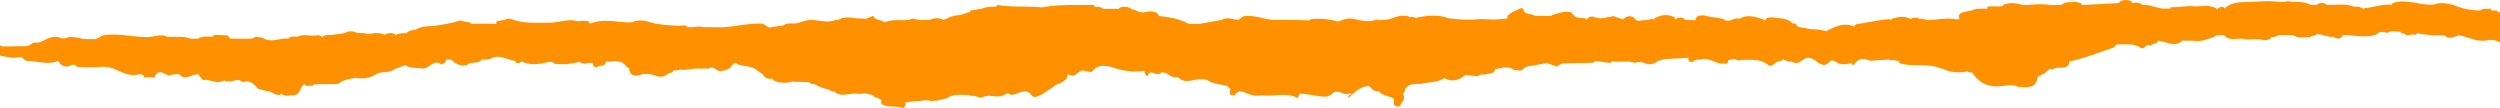 <svg xmlns="http://www.w3.org/2000/svg" xmlns:xlink="http://www.w3.org/1999/xlink" width="948" height="40.982" viewBox="0 0 948 40.982">
  <defs>
    <clipPath id="clip-path">
      <rect id="Rectangle_61" data-name="Rectangle 61" width="948" height="40.982" fill="#ff9100"/>
    </clipPath>
  </defs>
  <g id="Group_313" data-name="Group 313" clip-path="url(#clip-path)">
    <path id="Path_8934" data-name="Path 8934" d="M0,17.187V21.11l4.617.8,3.149-.2a1.809,1.809,0,0,0,.651.147C9.01,22.291,9.6,23.1,10.2,23.1c3.95.03,7.9,1.559,11.854.064L21.637,23a1.389,1.389,0,0,1,.414.17l.573.487a1.925,1.925,0,0,0-.114.248c1.223,1.152,2.51,1.823,4.315.849a1.813,1.813,0,0,1,2.374.583,59.857,59.857,0,0,0,8.441.066,12.011,12.011,0,0,1,6.744,1.191c2.6,1.209,5.09,2.29,8.132,1.622a1.716,1.716,0,0,1,2.311,1.317,7.3,7.3,0,0,1,3.7-.058c1.293-3.461,3.472-1.747,5.527-.758a7.229,7.229,0,0,1,4.028-.477l.091-.26c.062.033.126.062.186.1l-.278.161c2.378,2.708,4.794-.564,7.185.036l1.624,2.1c2.687-.593,5.319,1.811,8.026.119,1.6.775,3.149.2,4.71-.118,1.011-.306,1.633.337,2.344.766l.858-.209c2.244-.343,3.47.986,4.707,2.3h0c.771,1.091,2.374.531,3.294,1.328,2.052-.229,3.395,1.737,5.476,1.417q.1-.26.221-.515a3.9,3.9,0,0,0,3.76.612c3.727.541,3.275-2.905,5.043-4.234a1.8,1.8,0,0,0,2.122.63,1.6,1.6,0,0,0,1.667-.5h0l8.712-.136a1.455,1.455,0,0,1,.657-.121c1.752-1.658,4.2-1.707,6.442-2.235A9.936,9.936,0,0,0,142.4,28.25c2.155-1.437,5.1-.293,7.089-2h0l4.181-1.527h0c1.99,1.294,4.381.915,6.6,1.262,2.575.19,4.054-3.894,7.2-1.48.57-.585,1.812-.675,1.652-1.8-.04-.087-.078-.174-.117-.261.076-.011.154-.02.23-.032l.047.179-.16.115a2.8,2.8,0,0,1,2.934.683c.044-.016.088-.029.132-.044a2,2,0,0,0-.058.276c1.505.9,3.056,1.614,4.938.973,1.573-1.361,4.271-.2,5.641-2.014,1.431.014,2.893.162,4.109-.758,3.137-.992,5.731.97,8.63,1.273a1.441,1.441,0,0,1,.133.676,2.131,2.131,0,0,0,2.212-.5c2.784,1.437,5.728,1.141,8.675.6,1.239-.226,2.47-.931,3.61.18l-.081.063a22.035,22.035,0,0,0,7.747-.246l2.126-.375h0c1.494,1.387,3.317-.042,4.914.462.151.852.245,1.759,1.664,1.418.911-.725,2.626-.029,3.155-1.43l0,0q.054-.29.113-.579c2.78.116,5.946-1.015,7.846,1.945l1.127.68a1.8,1.8,0,0,0-.1.373c.469,2.486,2.263,2.606,4.463,2a.445.445,0,0,1,.476-.3,12.974,12.974,0,0,1,5.221.653,3.97,3.97,0,0,0,4.542-.835l1.733-.5a.744.744,0,0,0,.1-.589c.937-.167,1.969.018,2.814-.485.041.044.076.084.118.13,2.717.205,5.376-.782,8.109-.337l.8-.2,1.562.191c2.148-1.731,3.519,1.814,5.583.659,2.04-.074,3.108-1.312,4.046-2.706a2.862,2.862,0,0,0,.7-.225c2.121,1.53,5.03.964,7.265,2.191l3.106,2.17h0a3.211,3.211,0,0,0,3.721,1.579q.059.306.106.614a10.326,10.326,0,0,0,7.281.588,1.931,1.931,0,0,1,1.027-.273l-1.027.273,6.323.173-.263-.266a.522.522,0,0,1,.264.266,2.861,2.861,0,0,0,2.191.785A19.727,19.727,0,0,0,314.5,34.01a2.07,2.07,0,0,0,1.73.653l.849.641c2.608,1.408,5.335-.1,8,.247a16.106,16.106,0,0,0,3.053-.171l3.159.777a1.766,1.766,0,0,0,.1.552,6.1,6.1,0,0,1,2.941,1.417c-.035.02-.07.036-.105.057a1.228,1.228,0,0,0,.293,1.429c2.5,1.223,5.441.43,8.006,1.372.814-.558.721-1.363.724-2.141h0l4.083-.515c1.833.186,3.664-.772,5.5-.015l2.4-.154,3.8-.9c2.539-1.794,5.513-1.189,8.363-1.269a8.592,8.592,0,0,0,.907.377c1.553-.359,2.891,1.022,4.47.441l.051,0c2.5-1.285,5.378.62,7.861-.767l1.59-.721h0c1.187,1.135,2.38.476,3.6.04,1.958-.7,3.627-1.5,5.387.854.991,1.324,3.1-.143,4.588-.838l.926-.688,1.277-.854q.448-.279.878-.582c.594-.522,1.374-.907,2.037-1.378a7.428,7.428,0,0,0,3.627-2.227q.042-.61.084-1.219a1.226,1.226,0,0,0,.656-.209c2.28,1.384,3.182-1.016,4.816-1.406a2.345,2.345,0,0,1,.721-.051l3.036.614c2.681-3.854,6.886-2.154,9.827-1.248a24.272,24.272,0,0,0,10.124.736c.453.675.1,1.843,1.48,1.952.11-1.324.912-1.568,2.148-1.082,1.009.4,1.988.671,2.859-.228,2.412-.475,3.644,2.521,6.18,1.682l.729.533c2,1.646,4.312.782,6.432.459a9.332,9.332,0,0,1,4.108.168c2.3,1.613,5.221,1.548,7.831,2.321a1.049,1.049,0,0,1,.092.529c2.087.261-.7,2.72,1.619,2.877.969.364,1.2-.311,1.514-.865,1.736-1.243,3.154-.041,4.687.457a8.431,8.431,0,0,0,4.939.428c4.5.645,9.258-1.26,13.6,1.064l.778-1.716c2.325.3,4.664.539,6.971.927,1.978.332,3.789.687,5.432-.923,2.072-2.03,4.421,1.163,6.625-.084h0a1.632,1.632,0,0,0,.756.195c-.649.342-1.433.55-1.442,1.642,2.38-1.96,4.39-4.494,8-4.546l.632.548a3.387,3.387,0,0,0,3.167,1.435c1.27,1.853,3.938,1.554,5.547,2.887q0,.693,0,1.387-.033.362-.064.724l.927.621c1.68.624,1.7-.762,2.265-1.5a2.622,2.622,0,0,0,.29-3.213,1.419,1.419,0,0,0,.727-1.513c1.308-2.547,3.924-2.149,6.318-2.25,2.881-.774,6.128-.392,8.679-2.205,3.073,1.8,5.62.668,8.043-1.156l4.7.514c.779-1.089,2.121-.417,3.125-.8h0c1.33-.366,3.124-.093,3.359-1.962,2.422-.192,4.919-1.518,7.2.383l2.983.228a3.677,3.677,0,0,1,2.227-1.6l7.307-1.272,3.855,1.375a3.914,3.914,0,0,1,3.3-1.291l10.266-.186c.964-.794,2.079-.61,3.2-.4l3.229.484.81-.684c2.829.564,5.809-.453,8.586.656a4.92,4.92,0,0,1,3.794.092,4.6,4.6,0,0,0,5.021-.884l-.023.059c.537-.358,1.388-.135,1.835-.66l9.858-.568a1.464,1.464,0,0,0,.125,1.3,1.286,1.286,0,0,0,1.736-.042,3.492,3.492,0,0,1,2.467-.58c3.441-1.081,6.044,1.975,9.358,1.521a.952.952,0,0,0,1.247-.818,2.7,2.7,0,0,0-.1-.33,5.313,5.313,0,0,1,2.98-.478l.038-.007c-.027.035-.058.066-.084.1a3.171,3.171,0,0,0,2.569.09c3.41.13,6.823-.47,9.871,2.019,1.444,1.179,2.9-2.018,5.024-1.509a2.3,2.3,0,0,0,.114-.662c1.265.073,2.231,1.216,3.629.813h0a3.056,3.056,0,0,0,3.546-.054c1.578-1.235,2.94-1.969,5.16-.53,1.534.994,3.57,3.4,5.965.437.467-.578,2.238.087,3.135.9a8.384,8.384,0,0,0,4.847-.2c.247.695.746,1.084,1.291.332,1.585-2.187,3.608-2.205,5.932-1.15l3.666-.286c1.214-.051,2.431-.133,3.64-.135.969.394,2.111-.023,3.049.521a.741.741,0,0,1,.636.071,3.64,3.64,0,0,0,.025.7c5.143,1.656,10.872-.193,15.9,2.127l.816.078c2.865,1.492,5.929,1.471,9.062.956a1.146,1.146,0,0,0,.2-.068c-.034.209.094.333.4.363l0-.02,1.253.206c3.042,4.384,6.718,5.846,12.453,4.926a8.2,8.2,0,0,1,5.322.525c3.02-.007,6.406.645,6.934-3.481.064-.5,1.129-.9,1.731-1.341,1.52-.153,1.876-1.719,3.2-2.111l.826.16a1.4,1.4,0,0,1,.632-.261c1.76-.756,4.215.449,5.527-1.571l.248-1.119c5.614-1.17,10.857-3.283,16.222-5.087.7-.235,1.169-.46,1.173-1.164l.79-.215c2.984.073,6.107-.512,8.762,1.256,1.6,1.067,2.233-2.151,3.856-.619.419-1.209,2.546-.584,2.761-2.015,3.095.169,6.2,2.737,9.281-.054l4,.033c2.9.578,5.4-.609,7.973-1.446l.871-.575,2.955-.114c2.021,2.6,5.236.858,7.828,1.541,1.254.331,3.272-.075,4.951.01,1.879.117,4.079,1.109,5.2-.837a4.181,4.181,0,0,0,.472.083,5.149,5.149,0,0,0,2.317-.827l5.493.067h0c2.016,1.4,4.312.726,6.52.707.6-.728,2.055-.266,2.467-1.252.954.528,2.346.057,3.1,1.039l.454-.387c.738.709,1.728.467,2.637.533,1.277.564,2.592,1.337,3.45-.486h0a2.712,2.712,0,0,0,.559-.216c3.975.116,7.955,1.142,11.921-.062h0l.858-.494h0c1.181-1.092,2.5-.434,3.785-.242,1.467-1.2,3.2-.312,4.8-.49a1.338,1.338,0,0,0,1.4.707c1.213,1.428,2.893-.063,4.237.544l.891-.6h0a45.211,45.211,0,0,0,10.148.743c1.851,1.735,3.706.576,5.56.006h0c3.681.638,7.05,2.8,11.064,1.816h0a8.027,8.027,0,0,1,4.507.81V4.628l-.748-.017a2.2,2.2,0,0,0-.374-.584l-2.277-.11h0c-.046-.213-.086-.427-.118-.642-1.357.172-2.831-.2-4.034.694V3.962h0a25.832,25.832,0,0,1-10.22-2.119c-2.442-.578-4.886-1.068-7.349-.078h0a24.161,24.161,0,0,1-6.258-.594c-3.151-.447-6.3-1.1-9.442.058a1.853,1.853,0,0,1-.118.553h0c-3.824-.315-7.365,1.11-11.084,1.442l.685.379a1.048,1.048,0,0,1-.685-.379,4.589,4.589,0,0,0-3.2-.646c-3.355-1.322-6.869-.7-10.334-.674a2.947,2.947,0,0,0-3.988-.032l-2.421-.1c-2.576-1.5-5.586-.75-8.347-1.3a18.973,18.973,0,0,1-2.8.31c-4.58-.672-9.159-.066-13.739.019-2.533.047-4.994.305-7,1.909a2.976,2.976,0,0,0-.265.525c-1.249-1.06-2.245-.7-3.121.347a2.526,2.526,0,0,0-.338-.387c-2.731-1.6-5.845-.611-8.743-.823-2.746-.2-5.622.443-8.462.341a5.535,5.535,0,0,0-.372.647c-.012-.021-.027-.035-.04-.057l-1.631-.048c-3.034.165-5.675-1.648-8.728-1.391a3.991,3.991,0,0,0-3.717-.654A1.588,1.588,0,0,0,808.3.66,4.1,4.1,0,0,0,804.053.53a1.687,1.687,0,0,0-.587.631l-14.033.754c-.074-.3-.145-.6-.427-.69-1.917-.791-3.9-.374-5.864-.273-.534.32-1.085.624-1.61.955l-4.084-.022h0c-3.175-.55-6.346-.133-9.517.036-2.277-.2-4.484-1.182-6.842-.491a2.569,2.569,0,0,0-1.894.911c-1.849.247-3.751-.1-5.6.2a2.319,2.319,0,0,0,.107.621l-.278.124c-1.858.08-3.765-.182-5.523.545a3.213,3.213,0,0,0-.4.169l-3.405.727c-.828.442-1.579.922-1.166,1.958.074.062.154.114.231.171l-.79.58h0c-3.157-.735-6.3-.246-9.438.109h0l-1.588.053h0c-1.136,0-2.263-.692-3.4-.43a3.143,3.143,0,0,0-.693-.316,3.4,3.4,0,0,0-2.442.2c-.092.067-.177.136-.261.2-2.271-1.338-4.688-.844-7.122-.15l-.436.519a2.9,2.9,0,0,0-.3-.367c-4.366.271-8.58,1.352-12.888,1.949a1.974,1.974,0,0,0-.609.858c0,.009,0,.017,0,.025-3.747-1.673-7-.073-10.258,1.459a2.542,2.542,0,0,0-.16.277l-3.593-.671-2.371-.05-3.176-.606h0l-1.469-.224-.954-.561h0a6.039,6.039,0,0,0-.018-.7l-1.364-.122c-.069-.033-.139-.062-.209-.093-1.859-2.1-4.714-1.655-7.182-2.206-1.3.038-2.733-.145-3.188,1.335a2.242,2.242,0,0,0-.573-.6c-3.052-.9-6.117-2.042-9.009-.169a6.361,6.361,0,0,0-.723-.184,3.341,3.341,0,0,0-1.19.121,6.75,6.75,0,0,1-3.1.814,1.839,1.839,0,0,1-.489-.339c-2.17-1.041-4.669-.836-6.947-1.468a5.21,5.21,0,0,0-3.254-.016c-.6.31-1.03.711-.922,1.4l.025.016h-.034l.045.169-3.956-.09a2.537,2.537,0,0,0-1.019-.746,2.659,2.659,0,0,0-2.879.6c-.009.006-.021.01-.031.016a2.058,2.058,0,0,0-.141-.829c-2.911-1.519-5.6-.984-8.163.706-.017.027-.027.053-.043.08a1.563,1.563,0,0,0-.758-.252c-1.208.723-3.006.317-4.373.738a8.091,8.091,0,0,1-1.34-.2,3.739,3.739,0,0,0-.857-1.023,2.853,2.853,0,0,0-3.138-.051c-.263.214-.532.421-.8.629a10.937,10.937,0,0,1-3.531-1.134l-.367.059-.373,0a3.666,3.666,0,0,1-1.506.287,4.723,4.723,0,0,0-1.284.358,8.107,8.107,0,0,1-4.437-.521,2.362,2.362,0,0,0-2.424,1.15c-.039,0-.078.012-.116.017a1.646,1.646,0,0,1-.158-.3,2.969,2.969,0,0,0-1.077-.335c-.477.041-.978,0-1.462.017l-1.625-.5a2.4,2.4,0,0,0-.176-.309,5.8,5.8,0,0,0-.75-.658,1.135,1.135,0,0,1-.214-.527c-2.757-1.055-5.179.332-7.72.849-.049.13-.1.258-.165.385h0l-6.285-.063h0c-1.164-1.122-3.657-.075-4.3-2.41-.308-1.12-1.775-.022-2.651.294a8.628,8.628,0,0,0-3.414,2.275q.067.394.133.789h0c-.01.02-.015.042-.025.062q-.2-.02-.412-.031a20.2,20.2,0,0,1-2.976.281c-2.943.371-6.052-.322-8.982.129a54.758,54.758,0,0,1-10.034-.5h0c-4.122-1.523-8.259-1.026-12.4-.14a2.923,2.923,0,0,0-2-.27c-.074.049-.15.095-.224.143-.818-.961-2.253-.43-3.356-.718-2.579.513-4.928,1.9-7.724,1.616l-.355.215a2.081,2.081,0,0,0-1.875-.143c-2.747.888-5.339.088-7.97-.41-2.228-.712-4.1.526-6.129.916a4.021,4.021,0,0,1-.668-.179,28.779,28.779,0,0,0-9.225-.715,6.488,6.488,0,0,0-.969.5l-5.092-.153-8.8-.025c-3.681-.45-7.2-1.955-11.04-1.36l-1.732,1.27h0l.138.254c-.031,0-.058,0-.089,0l-.049-.253c-2.109.138-4.243-1.272-6.331.085h0L456.1,8.851h0l-1.466.25h0l-2.326-.013h0v0L450.62,8.97h0c-3.412-1.836-7.225-2.446-11.087-2.9l-.852-1.289q-.375-.064-.755-.1c-.862-.562-1.847-.239-2.776-.308a5.127,5.127,0,0,1-4.757-.628c-1.371-.048-2.317-1.213-3.734-1.142a3.468,3.468,0,0,0-2.246.453,2.759,2.759,0,0,0-.077.268L421,3.374h0l-2.091,0h0v0l-.786-.129h0c-.914-.781-2.073-.661-3.183-.723.122-.537-.086-.834-.929-.666-6.283.113-12.6-.259-18.812.942h0l0,0-2.6-.181c-4.771-.262-9.583.106-14.315-.754l-.841.8a8.669,8.669,0,0,0-4.673.519l-4.8.825a2.42,2.42,0,0,1-.131.565h0l-1.418.273c-2.191,1.254-5.046.72-7.176,2.135l-1.556.55h0a5.171,5.171,0,0,0-4.888-.041h0a2.989,2.989,0,0,0-.776.094l-3.148.019h0c-1.361-.037-2.694-1.073-4.083-.089l-2.259.141h0l-1.706.014h0a12.913,12.913,0,0,0-5.516.805v0h0c-1.108-1.119-3.418-.594-4.046-2.371a3.715,3.715,0,0,1-.569.071L328.37,7.1v0l0,0-3.331-.137c-2.446-.264-4.924-.828-7.193.605l-.814-.111c-3.833,1.828-7.865-.723-11.729.423h0v0l-3.292.948-1.028.108c-1.327-.066-2.673-.223-3.794.656l-5.527.866-2.44-1.478c-5.087-.234-10.01.989-15.029,1.362h0L267,10.309a9.5,9.5,0,0,0-3.96-.009l-2.278-.009-.9-.7c-3.775.409-7.489-.145-11.21-.576h0c-2.919-.789-5.8-2.005-8.906-.6l-1.379.084,0,0,0,0c-4.85-.109-9.752-1.561-14.52.456h0c-.046-.01-.093-.01-.14-.017a5.732,5.732,0,0,0-.26-.6c-1.411-.729-2.912-.381-4.393-.291-3.562-1.029-6.948.429-10.421.587-4.906-.129-9.887.428-14.62-1.353a2.6,2.6,0,0,0-2.586.3l-1.449.12c-.605.4-2.058-.094-1.756,1.267l-.028-.009.009.035-9.485-.008c-1.122-1.032-2.834-.531-4.075-1.256a55.484,55.484,0,0,1-11.483,2.191c-1.826.092-3.632.122-5.152,1.207-1.406.339-2.948.391-3.988,1.506h0a1.7,1.7,0,0,1-.262.112l.263-.112a8.15,8.15,0,0,0-3.888.558l-.056.009h0a3.517,3.517,0,0,0-4.035-.03l-.089-.012a8.429,8.429,0,0,0-5.477-.315v0c-.5-.006-.992-.016-1.486-.023v0c-1.574-.589-3.434.035-4.92-.926l-2.089.033c-1.744,1.129-3.888.815-5.813,1.293h0c-1.314.217-2.8-.261-3.909.775l.005,0-1.622-.716c-2.587.74-5.4-.643-7.925.684h0c-1.214-.114-2.465-.379-3.4.66a.011.011,0,0,0,0,0v0c-3.039-.286-6.059,1.547-9.108.067l-.082.015c.027,0,.053-.013.081-.015-.978-.794-2.256-.471-3.379-.725l-.889.543h0l-.831.146-7.812-.01L86.3,13.415l-4.636-.2a2.907,2.907,0,0,1-.731.163,3.488,3.488,0,0,1-.171.525c-1.943.009-3.95-.351-5.7.777l-2.8-.031c-2.851-1.039-5.846-.589-8.789-.671-2.291-1.269-4.661-.046-6.926.038-5.939.222-11.765-1.673-17.7-.566l-2.525,1.4h0l-4.7-.03a15.589,15.589,0,0,0-5.5-.8,4.767,4.767,0,0,1-2.68.521A1.726,1.726,0,0,1,22.6,14.2c-2.277-.616-4.212.127-6.058,1.223l-1.657.68h0l-2.477.116h0c-1.658,1.874-4.032,1.116-6.139,1.339L.772,17.62c0-.012,0-.02,0-.031a6.053,6.053,0,0,0-.776-.4M794.278,18.3c.011.014.018.031.029.045h-.047l-.006-.011c.007-.014.017-.022.024-.035m-1.687-2.2-.006,0-.01-.007a.019.019,0,0,1,0-.006l.017.011m-1.541-4.3c0,.006,0,.013,0,.018l-.02-.015.019,0M746.6,26.632l.194.063a1.315,1.315,0,0,1-.279.113.554.554,0,0,0,.086-.176m-40.7-5.536s0,.009,0,.014l-.031-.012.033,0M686.125,15.32h.01l-.022.035-.012-.007.024-.027m-16.67-6.888.048.061-.087.049a1.1,1.1,0,0,0,.04-.11m-.868,13.327c.14,0,.282,0,.423,0a1.667,1.667,0,0,0-.108.234,3.874,3.874,0,0,1-.317-.232h0m-40.622-9.908.013-.01,0,.007-.02.016s0-.009,0-.013m-7.927,2.089-.017.023.039.016c-.01.006-.023.01-.032.015,0-.011-.009-.02-.012-.031l0,0,.027-.019M603.306,7.577l.264,0c-.025.061-.043.118-.062.175l-.2-.177h0M558.338,24.065l-.022.007-.007-.025.029.018m-230.953-3.7h0M217.626,16.783l.052-.014c0,.012,0,.024,0,.037l-.054-.023h0m-17.44,1.465v.005l-.006,0h.008M157.8,23.76a2.679,2.679,0,0,0,.23.146c-.09.047-.182.084-.273.125.012-.091.024-.181.044-.271M85.4,30.2l-.475.3a.858.858,0,0,1,.475-.3M63.543,14.576h0M3.8,19l-.231.118c-.011-.038-.028-.081-.043-.122L3.8,19" transform="translate(0 0)" fill="#ff9100"/>
  </g>
</svg>
